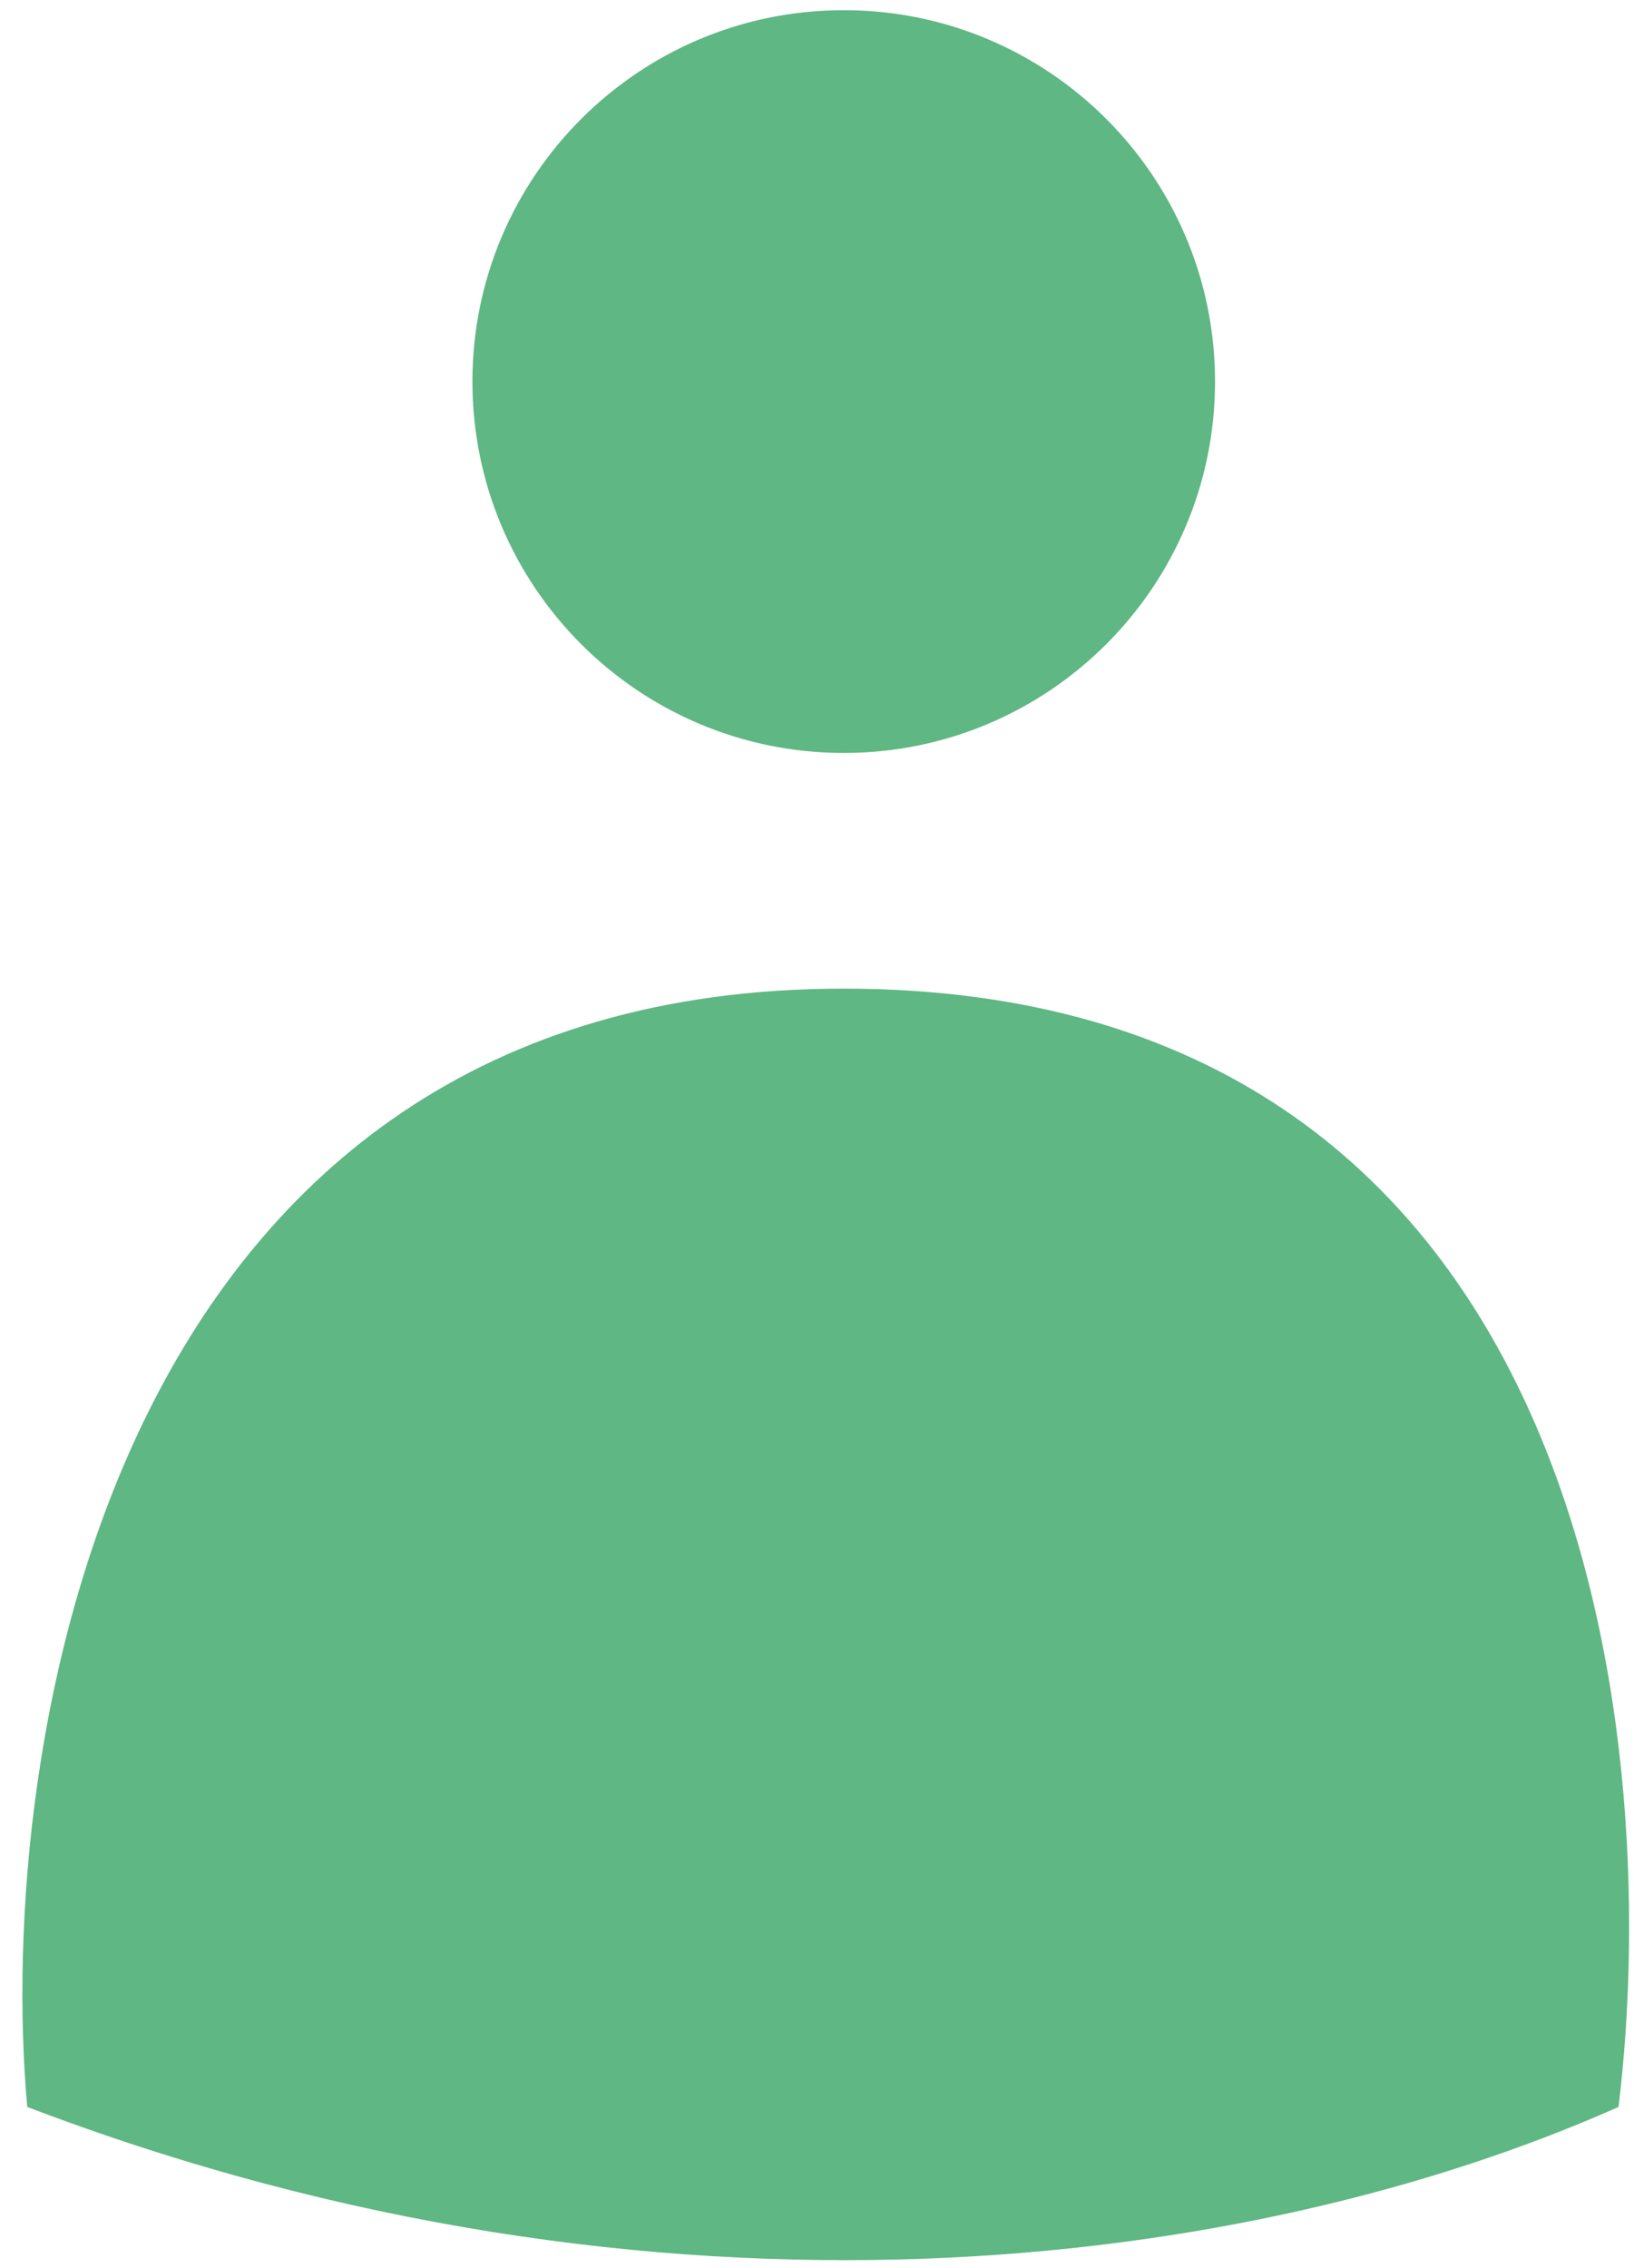 <svg width="49" height="68" viewBox="0 0 49 68" fill="none" xmlns="http://www.w3.org/2000/svg">
<path fill-rule="evenodd" clip-rule="evenodd" d="M25.302 22.573C31.451 22.573 36.436 17.588 36.436 11.439C36.436 5.29 31.451 0.305 25.302 0.305C19.152 0.305 14.167 5.29 14.167 11.439C14.167 17.588 19.152 22.573 25.302 22.573ZM0.817 63.164C-0.162 52.233 3.355 29.638 25.289 29.638C47.556 29.638 49.923 51.744 48.536 63.164C37.524 68.058 19.807 70.407 0.817 63.164Z" fill="#5FB783"/>
</svg>
